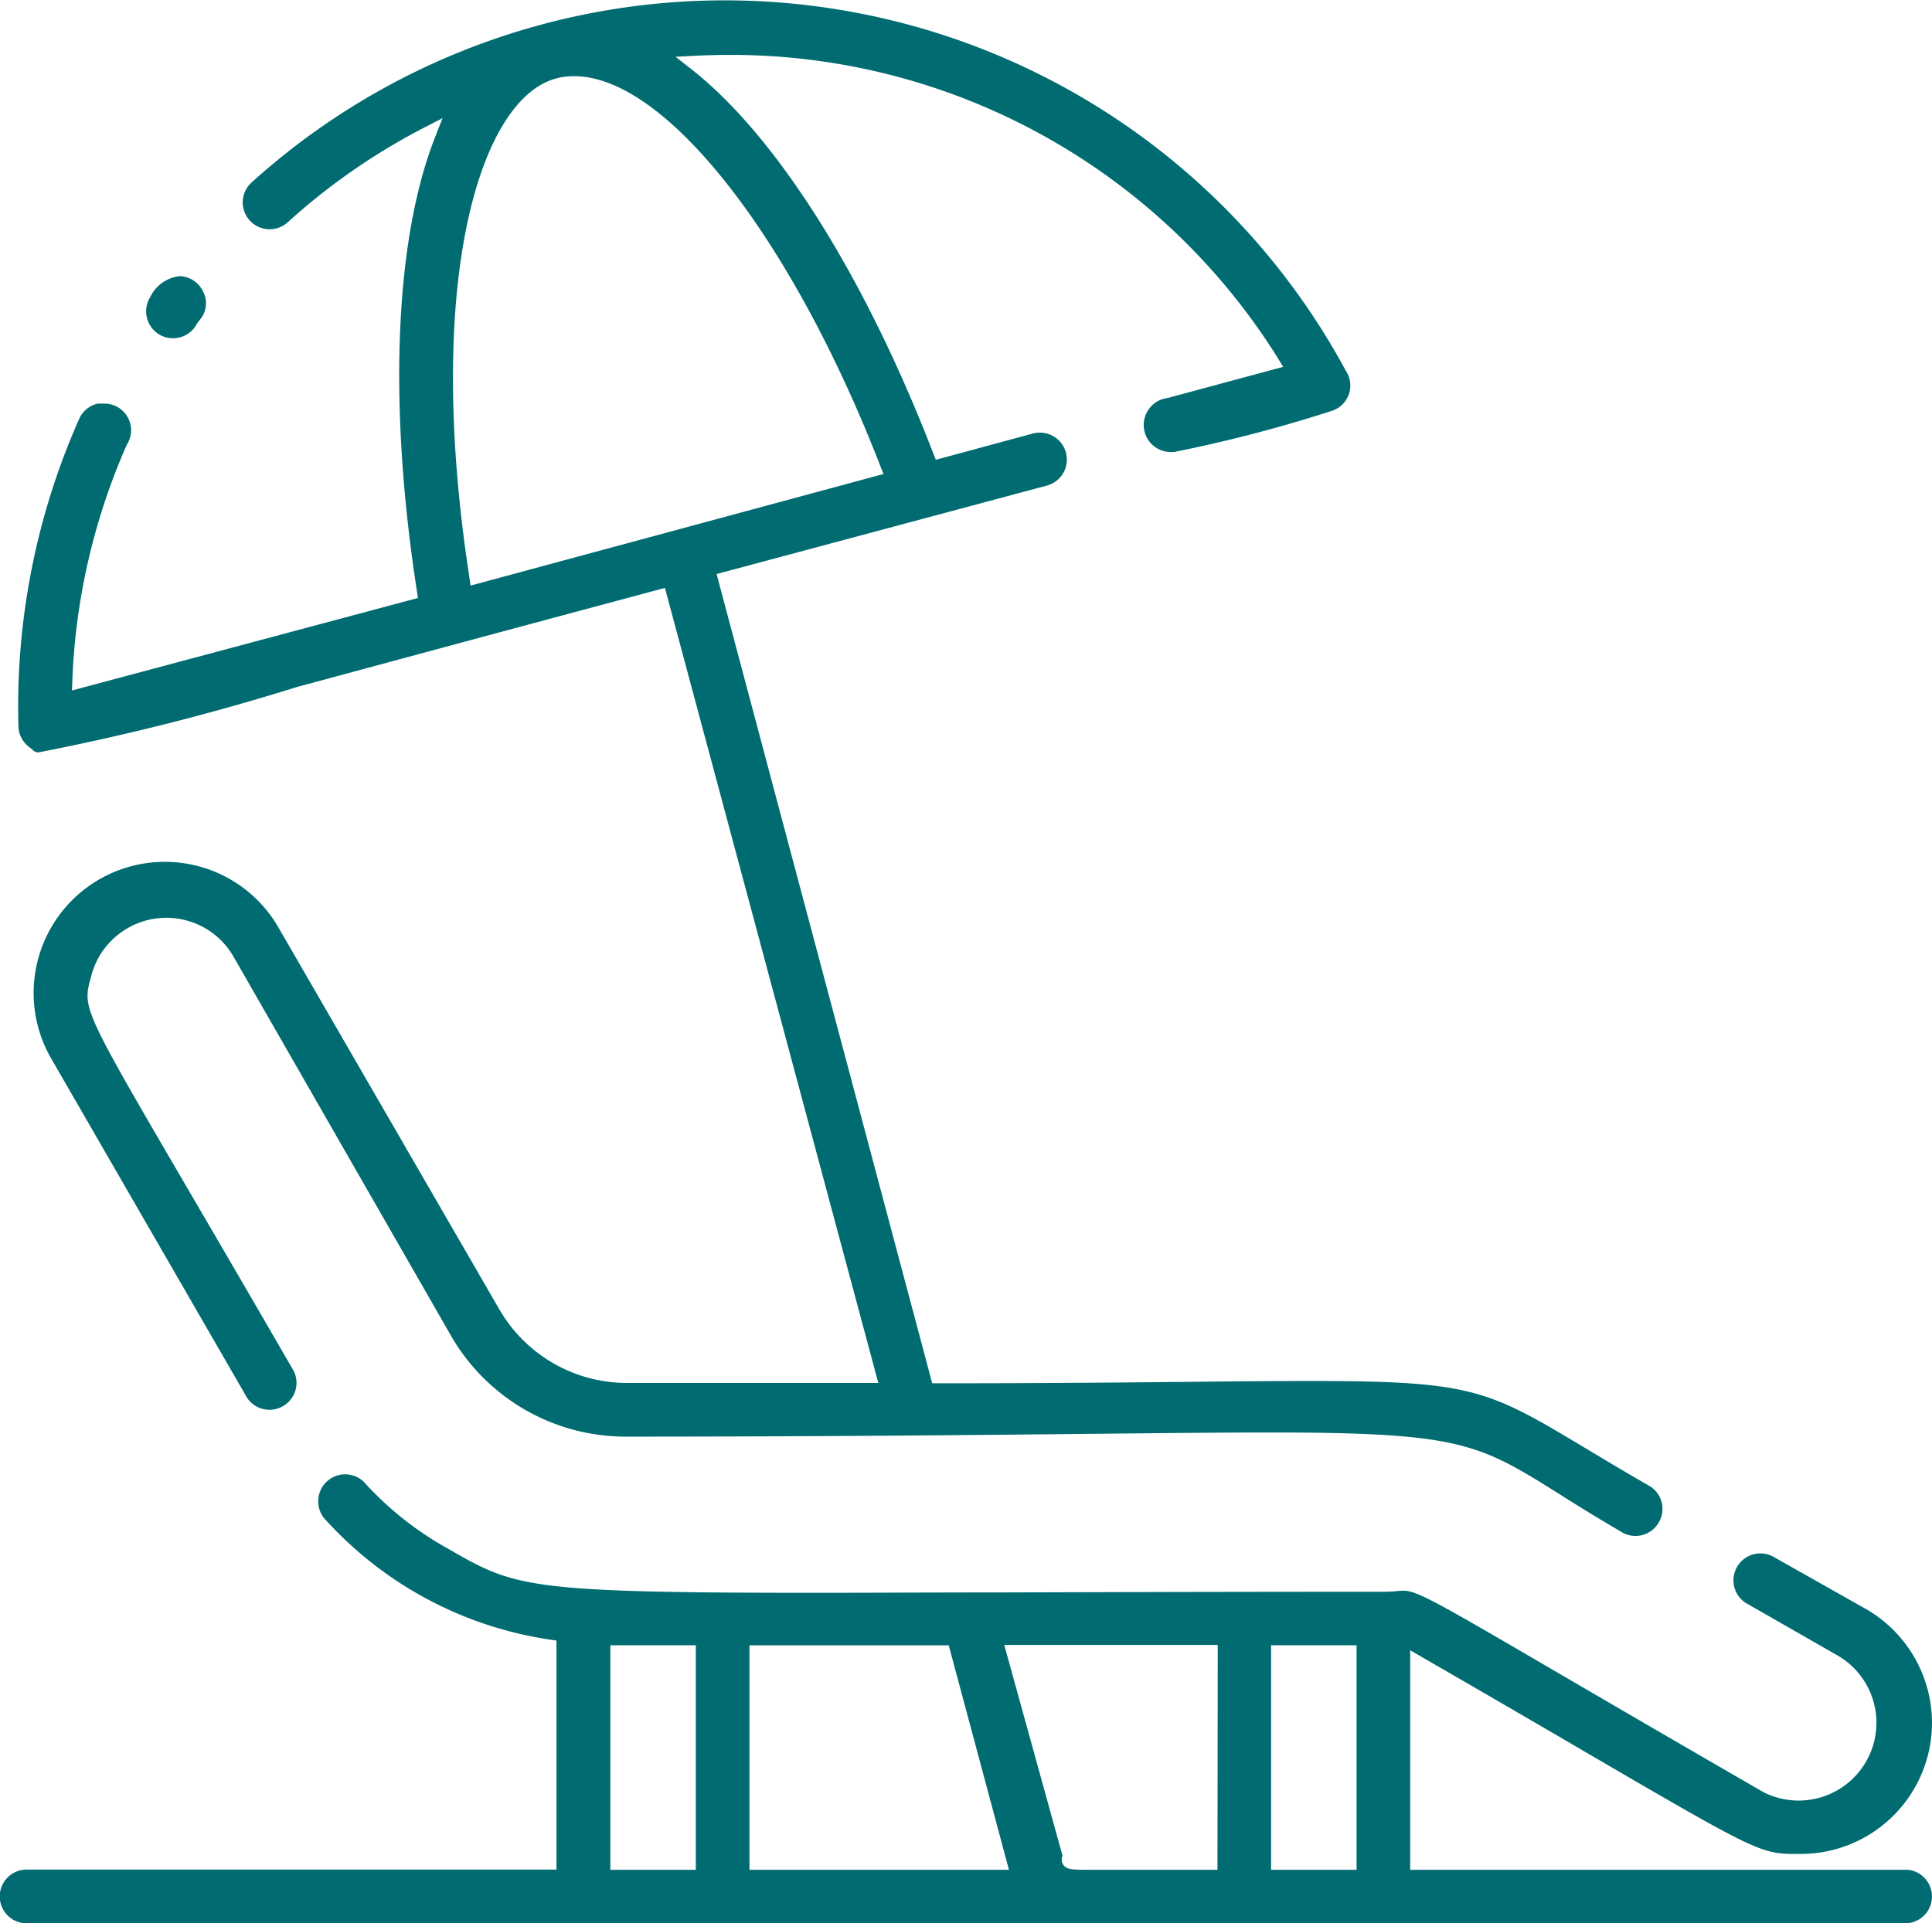<svg id="Group_222" data-name="Group 222" xmlns="http://www.w3.org/2000/svg" width="34.623" height="34.476" viewBox="0 0 34.623 34.476">
  <rect id="Rectangle_92" data-name="Rectangle 92" width="1.532" height="4.025" transform="translate(10.937 29.492)" fill="none"/>
  <path id="Path_400" data-name="Path 400" d="M169.332,280.108v4.025h4.651l-1.08-4.025Z" transform="translate(-155.902 -250.616)" fill="none"/>
  <path id="Path_401" data-name="Path 401" d="M172.954,283.886a.172.172,0,0,0,.014.163c.062.089.15.09.552.09l.485,0c.354,0,.839,0,1.5,0h.226v-4.025H171.91Z" transform="translate(-153.918 -250.615)" fill="none"/>
  <rect id="Rectangle_93" data-name="Rectangle 93" width="1.532" height="4.025" transform="translate(22.779 29.492)" fill="none"/>
  <path id="Path_402" data-name="Path 402" d="M166.644,273.344l7.4-2-.058-.147c-1.6-4.112-3.852-6.984-5.484-6.984h-.019a1.15,1.15,0,0,0-.31.042c-1.359.363-2.367,3.617-1.554,8.932Z" transform="translate(-158.213 -262.846)" fill="none"/>
  <path id="Path_403" data-name="Path 403" d="M182.923,283.808c-.616,0-.729-.06-3.67-1.775-.784-.458-1.768-1.032-3.015-1.752l-.214-.124v3.935h6.885v-.285Z" transform="translate(-150.753 -250.577)" fill="none"/>
  <path id="Path_404" data-name="Path 404" d="M196.365,282.832a2.359,2.359,0,0,0-1.177-2.038l-1.683-.95a.483.483,0,0,0-.485.833l1.642.94a1.394,1.394,0,0,1-1.308,2.461c-.028-.016-.055-.03-.078-.044-1.607-.929-2.79-1.619-3.67-2.132-2.091-1.221-2.468-1.44-2.707-1.44-.037,0-.073,0-.115.007-.065.005-.143.012-.248.012-2.75,0-5,.007-6.839.012-1.285,0-2.375.007-3.305.007-5.238,0-5.422-.1-6.621-.791a5.86,5.86,0,0,1-1.467-1.152.481.481,0,0,0-.377-.181.467.467,0,0,0-.3.106.476.476,0,0,0-.179.322.486.486,0,0,0,.1.356l.034.037a6.767,6.767,0,0,0,4.01,2.141l.122.018v4.105h-9.495a.481.481,0,1,0,0,.963H195.88a.481.481,0,0,0,.057-.959h-8.923v-3.935l.214.124c1.247.72,2.231,1.293,3.015,1.752,2.941,1.715,3.054,1.773,3.67,1.775h.106A2.353,2.353,0,0,0,196.365,282.832Zm-22.153,2.633-1.532,0v-4.025h1.532Zm.961,0v-4.024h3.571l1.079,4.024Zm8.387,0h-.226c-.665,0-1.15,0-1.5,0-.2,0-.361,0-.485,0-.4,0-.49,0-.552-.09a.172.172,0,0,1-.014-.163l-1.044-3.778h3.826Zm2.493,0-1.532,0v-4.025h1.532Z" transform="translate(-161.742 -251.948)" fill="#006c71"/>
  <path id="Path_405" data-name="Path 405" d="M162.129,276.838c.019.014.037.03.051.043a.133.133,0,0,0,.117.044h0a43.305,43.305,0,0,0,4.62-1.17c1.566-.423,3.657-.989,6.457-1.739l.138-.037,3.824,14.251h-4.51a2.642,2.642,0,0,1-2.281-1.318l-3.939-6.812a2.351,2.351,0,1,0-4.093,2.314l3.507,6.076a.481.481,0,0,0,.407.221.472.472,0,0,0,.26-.078.48.48,0,0,0,.175-.614c-.777-1.343-1.393-2.4-1.883-3.238-1.907-3.266-1.907-3.266-1.754-3.822l.009-.035a1.39,1.39,0,0,1,1.341-1.032,1.354,1.354,0,0,1,.357.046,1.384,1.384,0,0,1,.844.642l3.907,6.812a3.61,3.61,0,0,0,3.118,1.8c3.659,0,6.427-.03,8.447-.051,1.256-.012,2.267-.023,3.093-.023,3.44,0,3.749.193,5.232,1.124.313.2.671.419,1.115.679a.482.482,0,0,0,.648-.216.478.478,0,0,0-.163-.618c-.449-.258-.823-.483-1.148-.678-1.757-1.053-2.026-1.214-4.928-1.214-.577,0-1.255.005-2.067.014-1.21.012-2.714.027-4.618.027h-.11l-3.864-14.506,5.917-1.585a.483.483,0,0,0-.124-.95.5.5,0,0,0-.126.016l-1.738.471-.048-.12c-1.219-3.158-2.792-5.662-4.317-6.869l-.3-.235.379-.02c.195-.009.389-.014.582-.014a11.554,11.554,0,0,1,9.829,5.429l.1.163-2.074.559a.477.477,0,0,0-.324.186.485.485,0,0,0,.384.782l.055,0a25.278,25.278,0,0,0,2.817-.734.477.477,0,0,0,.326-.591.517.517,0,0,0-.062-.133,12.648,12.648,0,0,0-19.6-3.383.482.482,0,1,0,.644.717,11.479,11.479,0,0,1,2.433-1.688l.336-.173-.138.352c-.72,1.837-.837,4.8-.322,8.122l.019.127-6.2,1.658.007-.193a11.549,11.549,0,0,1,.977-4.215.477.477,0,0,0-.41-.734h-.11a.476.476,0,0,0-.334.271,12.718,12.718,0,0,0-1.09,5.508A.478.478,0,0,0,162.129,276.838Zm9.429-11.99a1.149,1.149,0,0,1,.31-.042h.019c1.631,0,3.886,2.872,5.484,6.984l.058.147-7.4,2-.023-.158C169.191,268.465,170.2,265.211,171.558,264.848Z" transform="translate(-161.596 -263.44)" fill="#006c71"/>
  <path id="Path_406" data-name="Path 406" d="M163.448,267.278a.485.485,0,0,0,.656-.14l.009-.02c.027-.041.055-.078.083-.113a.45.45,0,0,0,.048-.488.48.48,0,0,0-.419-.28.667.667,0,0,0-.531.377.483.483,0,0,0,.154.663Z" transform="translate(-160.603 -261.287)" fill="#006c71"/>
</svg>
